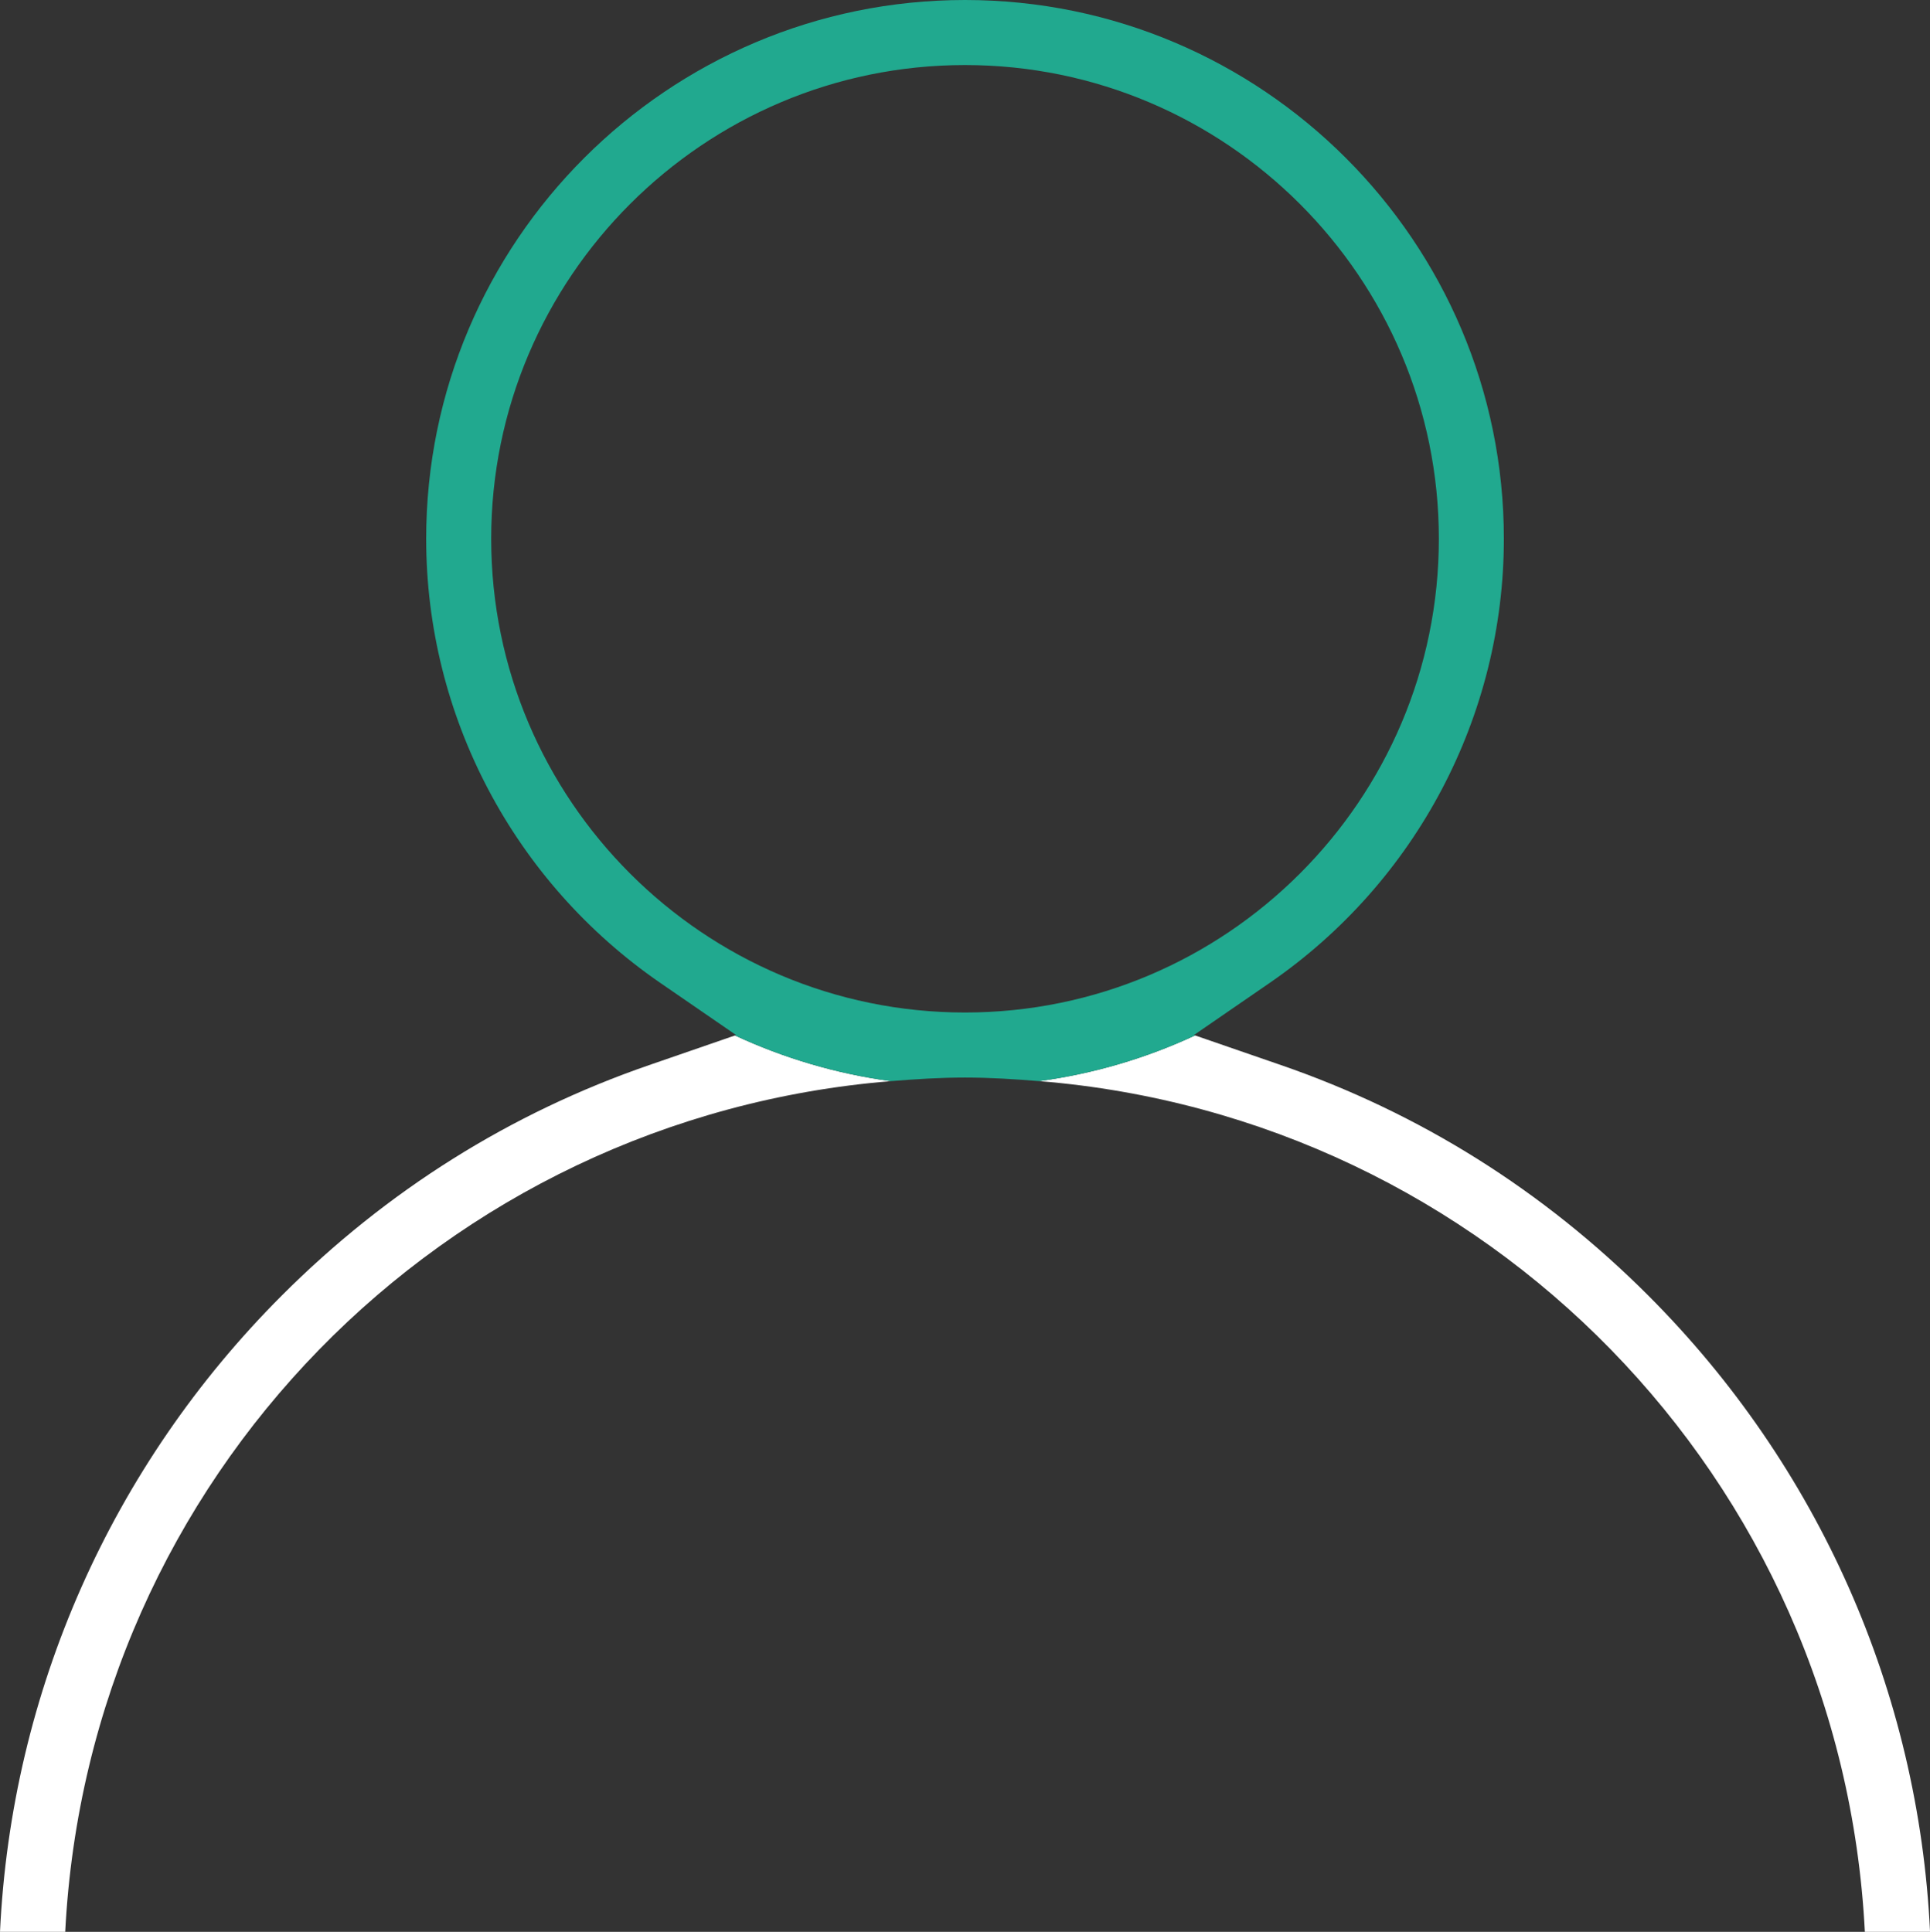 <?xml version="1.0" encoding="iso-8859-1"?>
<!-- Generator: Adobe Illustrator 17.0.0, SVG Export Plug-In . SVG Version: 6.00 Build 0)  -->
<!DOCTYPE svg PUBLIC "-//W3C//DTD SVG 1.1//EN" "http://www.w3.org/Graphics/SVG/1.1/DTD/svg11.dtd">
<svg version="1.1" id="Layer_1" xmlns="http://www.w3.org/2000/svg" xmlns:xlink="http://www.w3.org/1999/xlink" x="0px" y="0px"
	 width="47.646px" height="47.699px" viewBox="0 0 47.646 47.699" style="enable-background:new 0 0 47.646 47.699;"
	 xml:space="preserve">
<rect x="0" y="0" width="47.646" height="47.699" fill="#333333" stroke="none"/>
<path style="fill:#FFFFFF;" d="M40.688,31.985c-2.591-2.592-5.64-4.504-9.062-5.686l-2.123-0.733
	c-1.198,0.558-2.489,0.943-3.846,1.128c11.031,0.896,19.807,9.781,20.381,21.005h1.609C47.366,41.772,44.899,36.197,40.688,31.985"
	/>
<path style="fill:#FFFFFF;" d="M16.021,26.3c-3.422,1.182-6.471,3.094-9.062,5.686C2.748,36.197,0.281,41.773,0,47.699h1.61
	c0.573-11.223,9.349-20.108,20.381-21.004c-1.357-0.185-2.648-0.571-3.847-1.128L16.021,26.3z"/>
<path style="fill:#21A98F;" d="M29.474,25.557l1.875-1.291c3.618-2.492,5.777-6.591,5.777-10.963C37.126,5.968,31.158,0,23.823,0
	S10.521,5.968,10.521,13.303c0,4.372,2.159,8.471,5.777,10.964l1.875,1.29l-0.029,0.01c1.198,0.558,2.489,0.943,3.846,1.128
	c0.606-0.05,1.215-0.089,1.833-0.089c0.619,0,1.228,0.039,1.833,0.089c1.357-0.185,2.648-0.57,3.847-1.128L29.474,25.557z
	 M12.126,13.303c0-6.449,5.248-11.697,11.697-11.697s11.698,5.248,11.698,11.697S30.272,25,23.823,25S12.126,19.752,12.126,13.303"
	/>
</svg>
